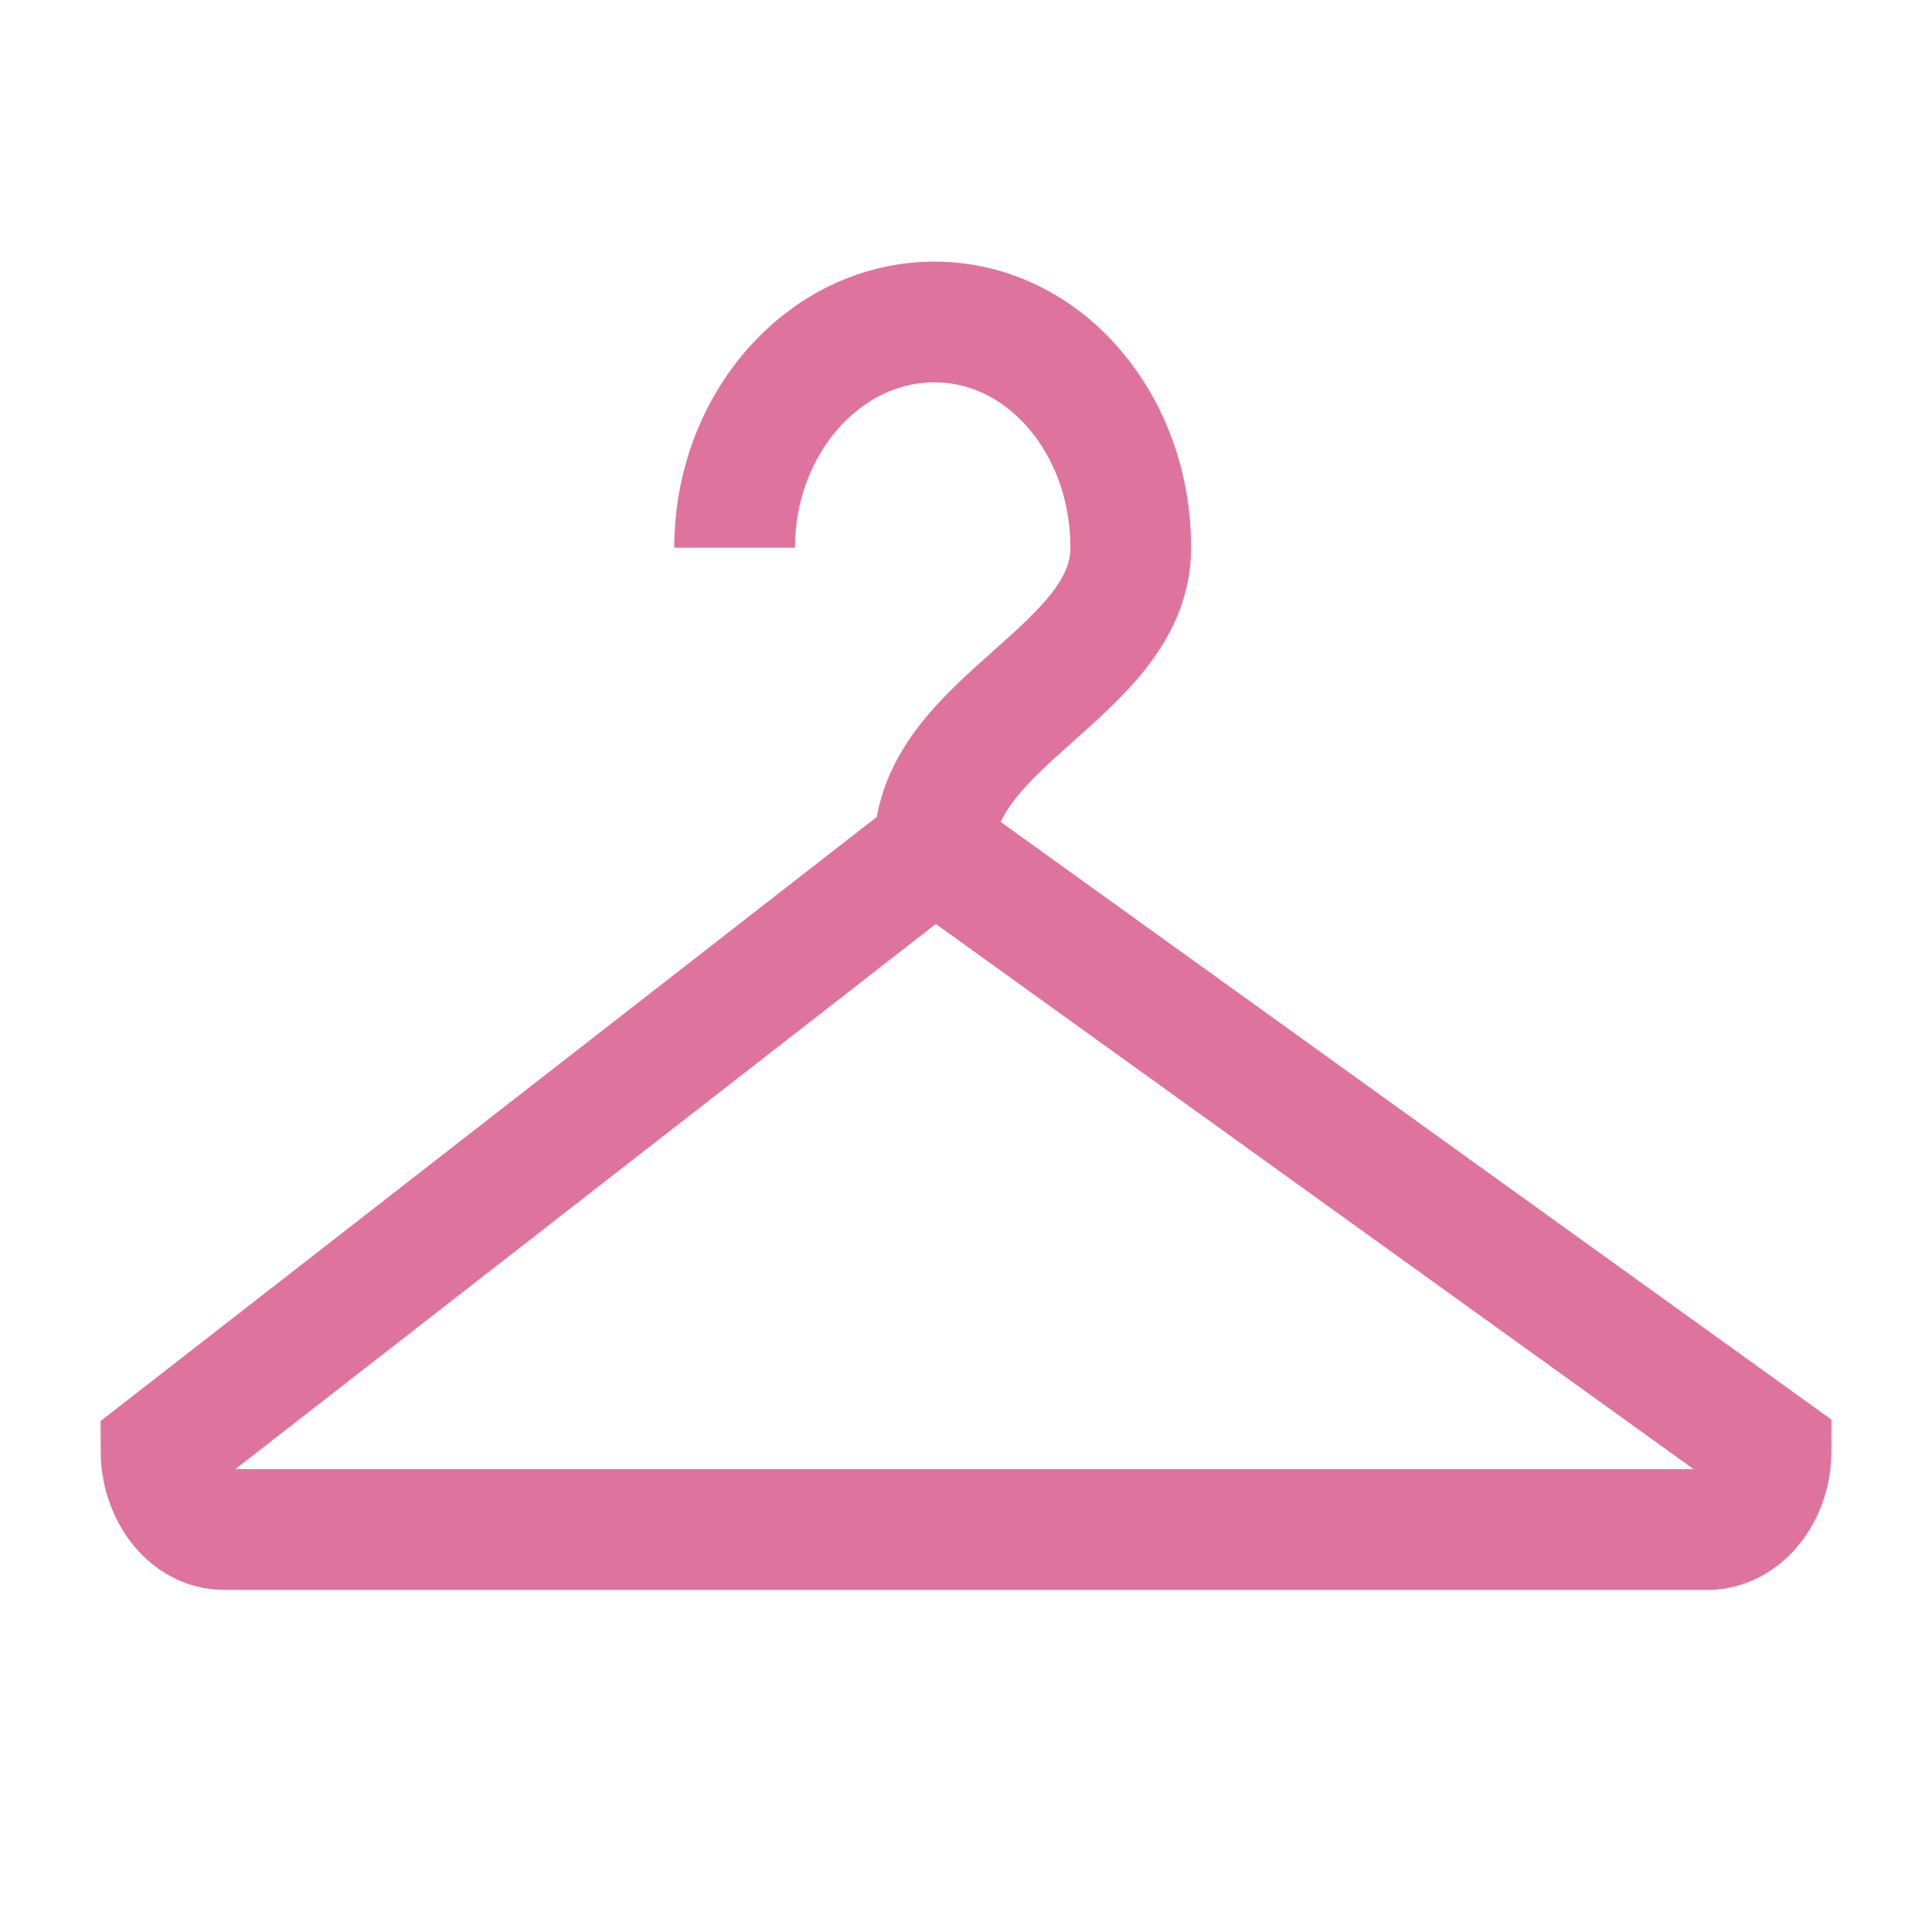 <svg width="24" height="24" viewBox="0 0 24 24" xmlns="http://www.w3.org/2000/svg" fill="none"><path d="M9.126 6.804c0-1.542 1.116-2.804 2.481-2.804 1.364 0 2.44 1.262 2.44 2.804 0 1.542-2.44 2.15-2.44 3.738m0 0l-9.607 7.477c0 .514.331.981.786.981h18.429c.413 0 .786-.421.786-.981l-10.393-7.477z" stroke="#DE749E" stroke-width="1.5"/></svg>